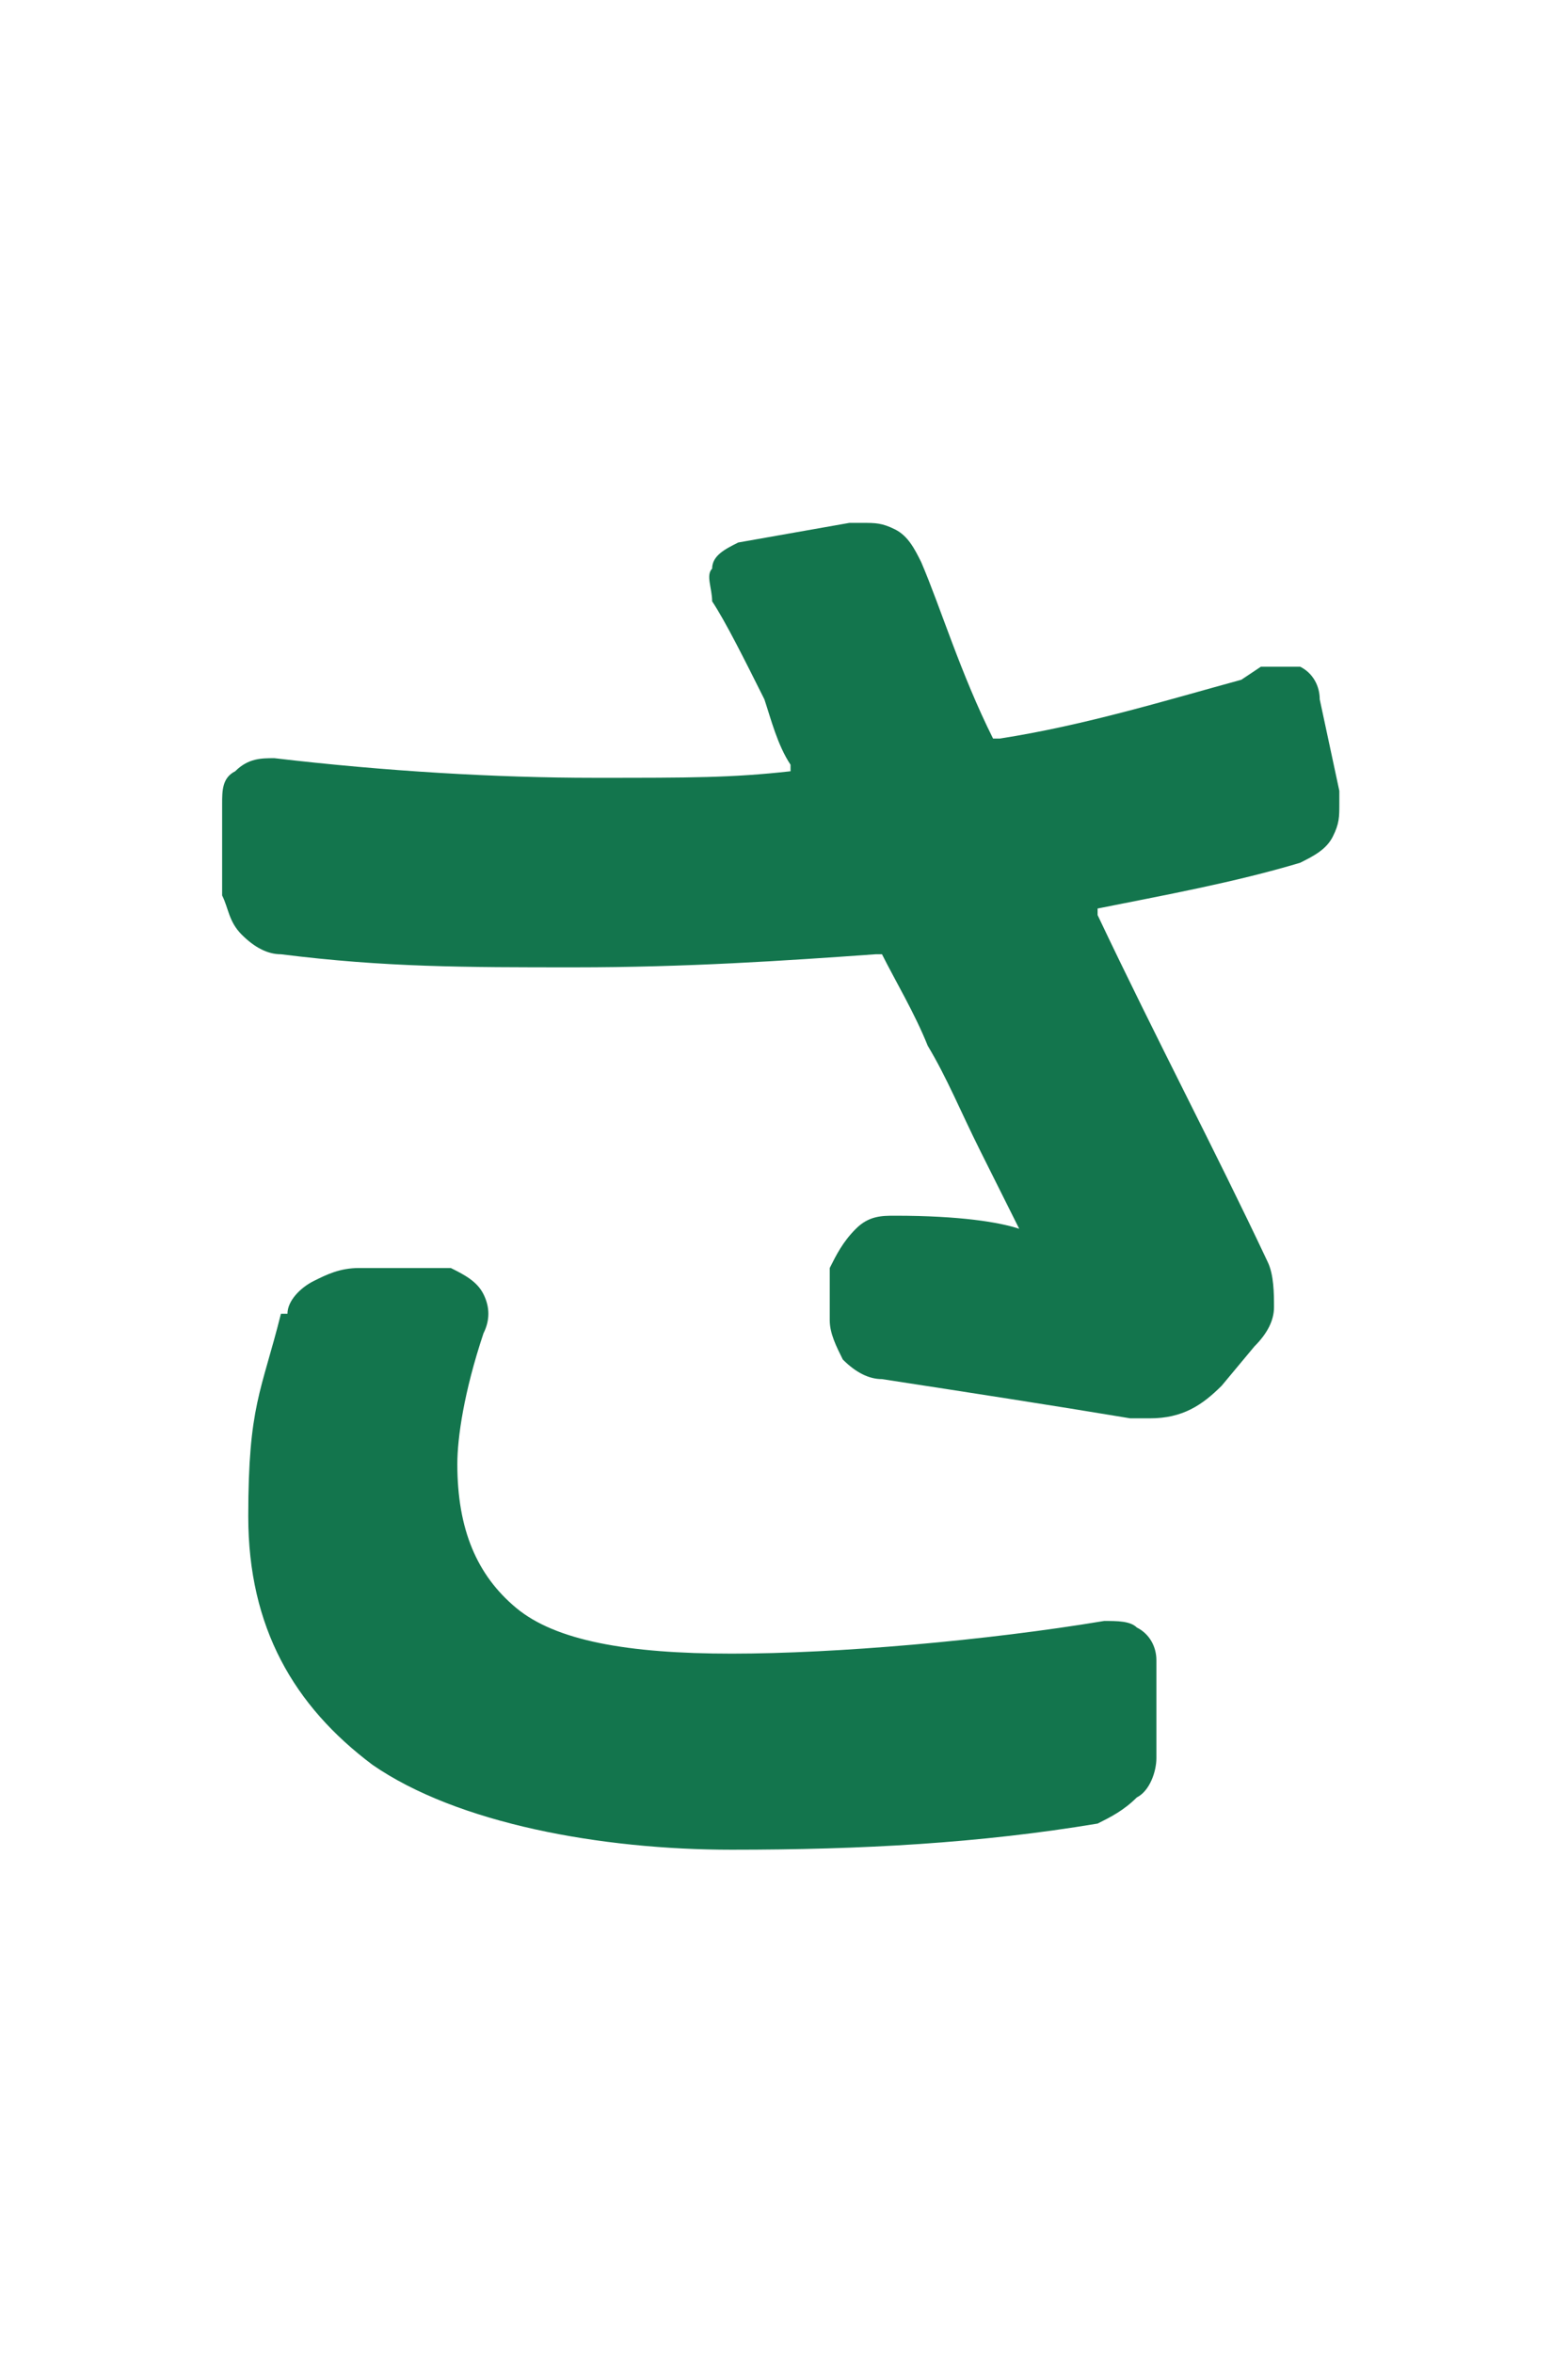 <?xml version="1.0" encoding="UTF-8"?>
<svg xmlns="http://www.w3.org/2000/svg" width="24" height="36" version="1.1" viewBox="0 0 24 36">
  <defs>
    <style>
      .cls-1 {
        fill: #13754d;
      }
    </style>
  </defs>
  <!-- Generator: Adobe Illustrator 28.6.0, SVG Export Plug-In . SVG Version: 1.2.0 Build 709)  -->
  <g>
    <g id="_レイヤー_1" data-name="レイヤー_1">
      <path class="cls-1" d="M4.4,20.1c0-.2.2-.4.4-.5.2-.1.4-.2.7-.2h1.4c.2.1.4.2.5.4.1.2.1.4,0,.6-.3.9-.4,1.6-.4,2,0,1,.3,1.7.9,2.2.6.5,1.7.7,3.3.7s3.9-.2,5.7-.5c.2,0,.4,0,.5.1.2.1.3.3.3.5v1.5c0,.2-.1.5-.3.6-.2.2-.4.3-.6.4-1.8.3-3.6.4-5.6.4s-4.2-.4-5.5-1.3c-1.2-.9-1.9-2.1-1.9-3.8s.2-1.9.5-3.1ZM19.3,10.2c.2,0,.4,0,.6,0,.2.1.3.3.3.5l.3,1.4c0,0,0,.1,0,.2,0,.2,0,.3-.1.5-.1.2-.3.3-.5.4-1,.3-2.1.5-3.1.7,0,0,0,0,0,.1.9,1.9,1.8,3.6,2.6,5.3.1.2.1.5.1.7,0,.2-.1.4-.3.6l-.5.6c-.3.3-.6.5-1.1.5s-.2,0-.3,0c-1.2-.2-2.5-.4-3.8-.6-.2,0-.4-.1-.6-.3-.1-.2-.2-.4-.2-.6v-.8c.1-.2.2-.4.4-.6.2-.2.4-.2.6-.2,1,0,1.6.1,1.9.2,0,0,0,0,0,0,0,0,0,0,0,0-.1-.2-.3-.6-.6-1.2-.3-.6-.5-1.1-.8-1.6-.2-.5-.5-1-.7-1.4,0,0,0,0-.1,0-1.4.1-2.9.2-4.6.2s-2.9,0-4.5-.2c-.2,0-.4-.1-.6-.3-.2-.2-.2-.4-.3-.6v-1.4c0-.2,0-.4.2-.5.2-.2.4-.2.6-.2,1.7.2,3.4.3,4.9.3s2.1,0,3-.1c0,0,0,0,0-.1-.2-.3-.3-.7-.4-1-.3-.6-.6-1.2-.8-1.5,0-.2-.1-.4,0-.5,0-.2.2-.3.4-.4l1.7-.3c0,0,.1,0,.2,0,.2,0,.3,0,.5.1.2.1.3.3.4.5.3.7.6,1.7,1.1,2.7,0,0,0,0,.1,0,1.3-.2,2.6-.6,3.7-.9Z"/>
    </g>
  </g>
</svg>